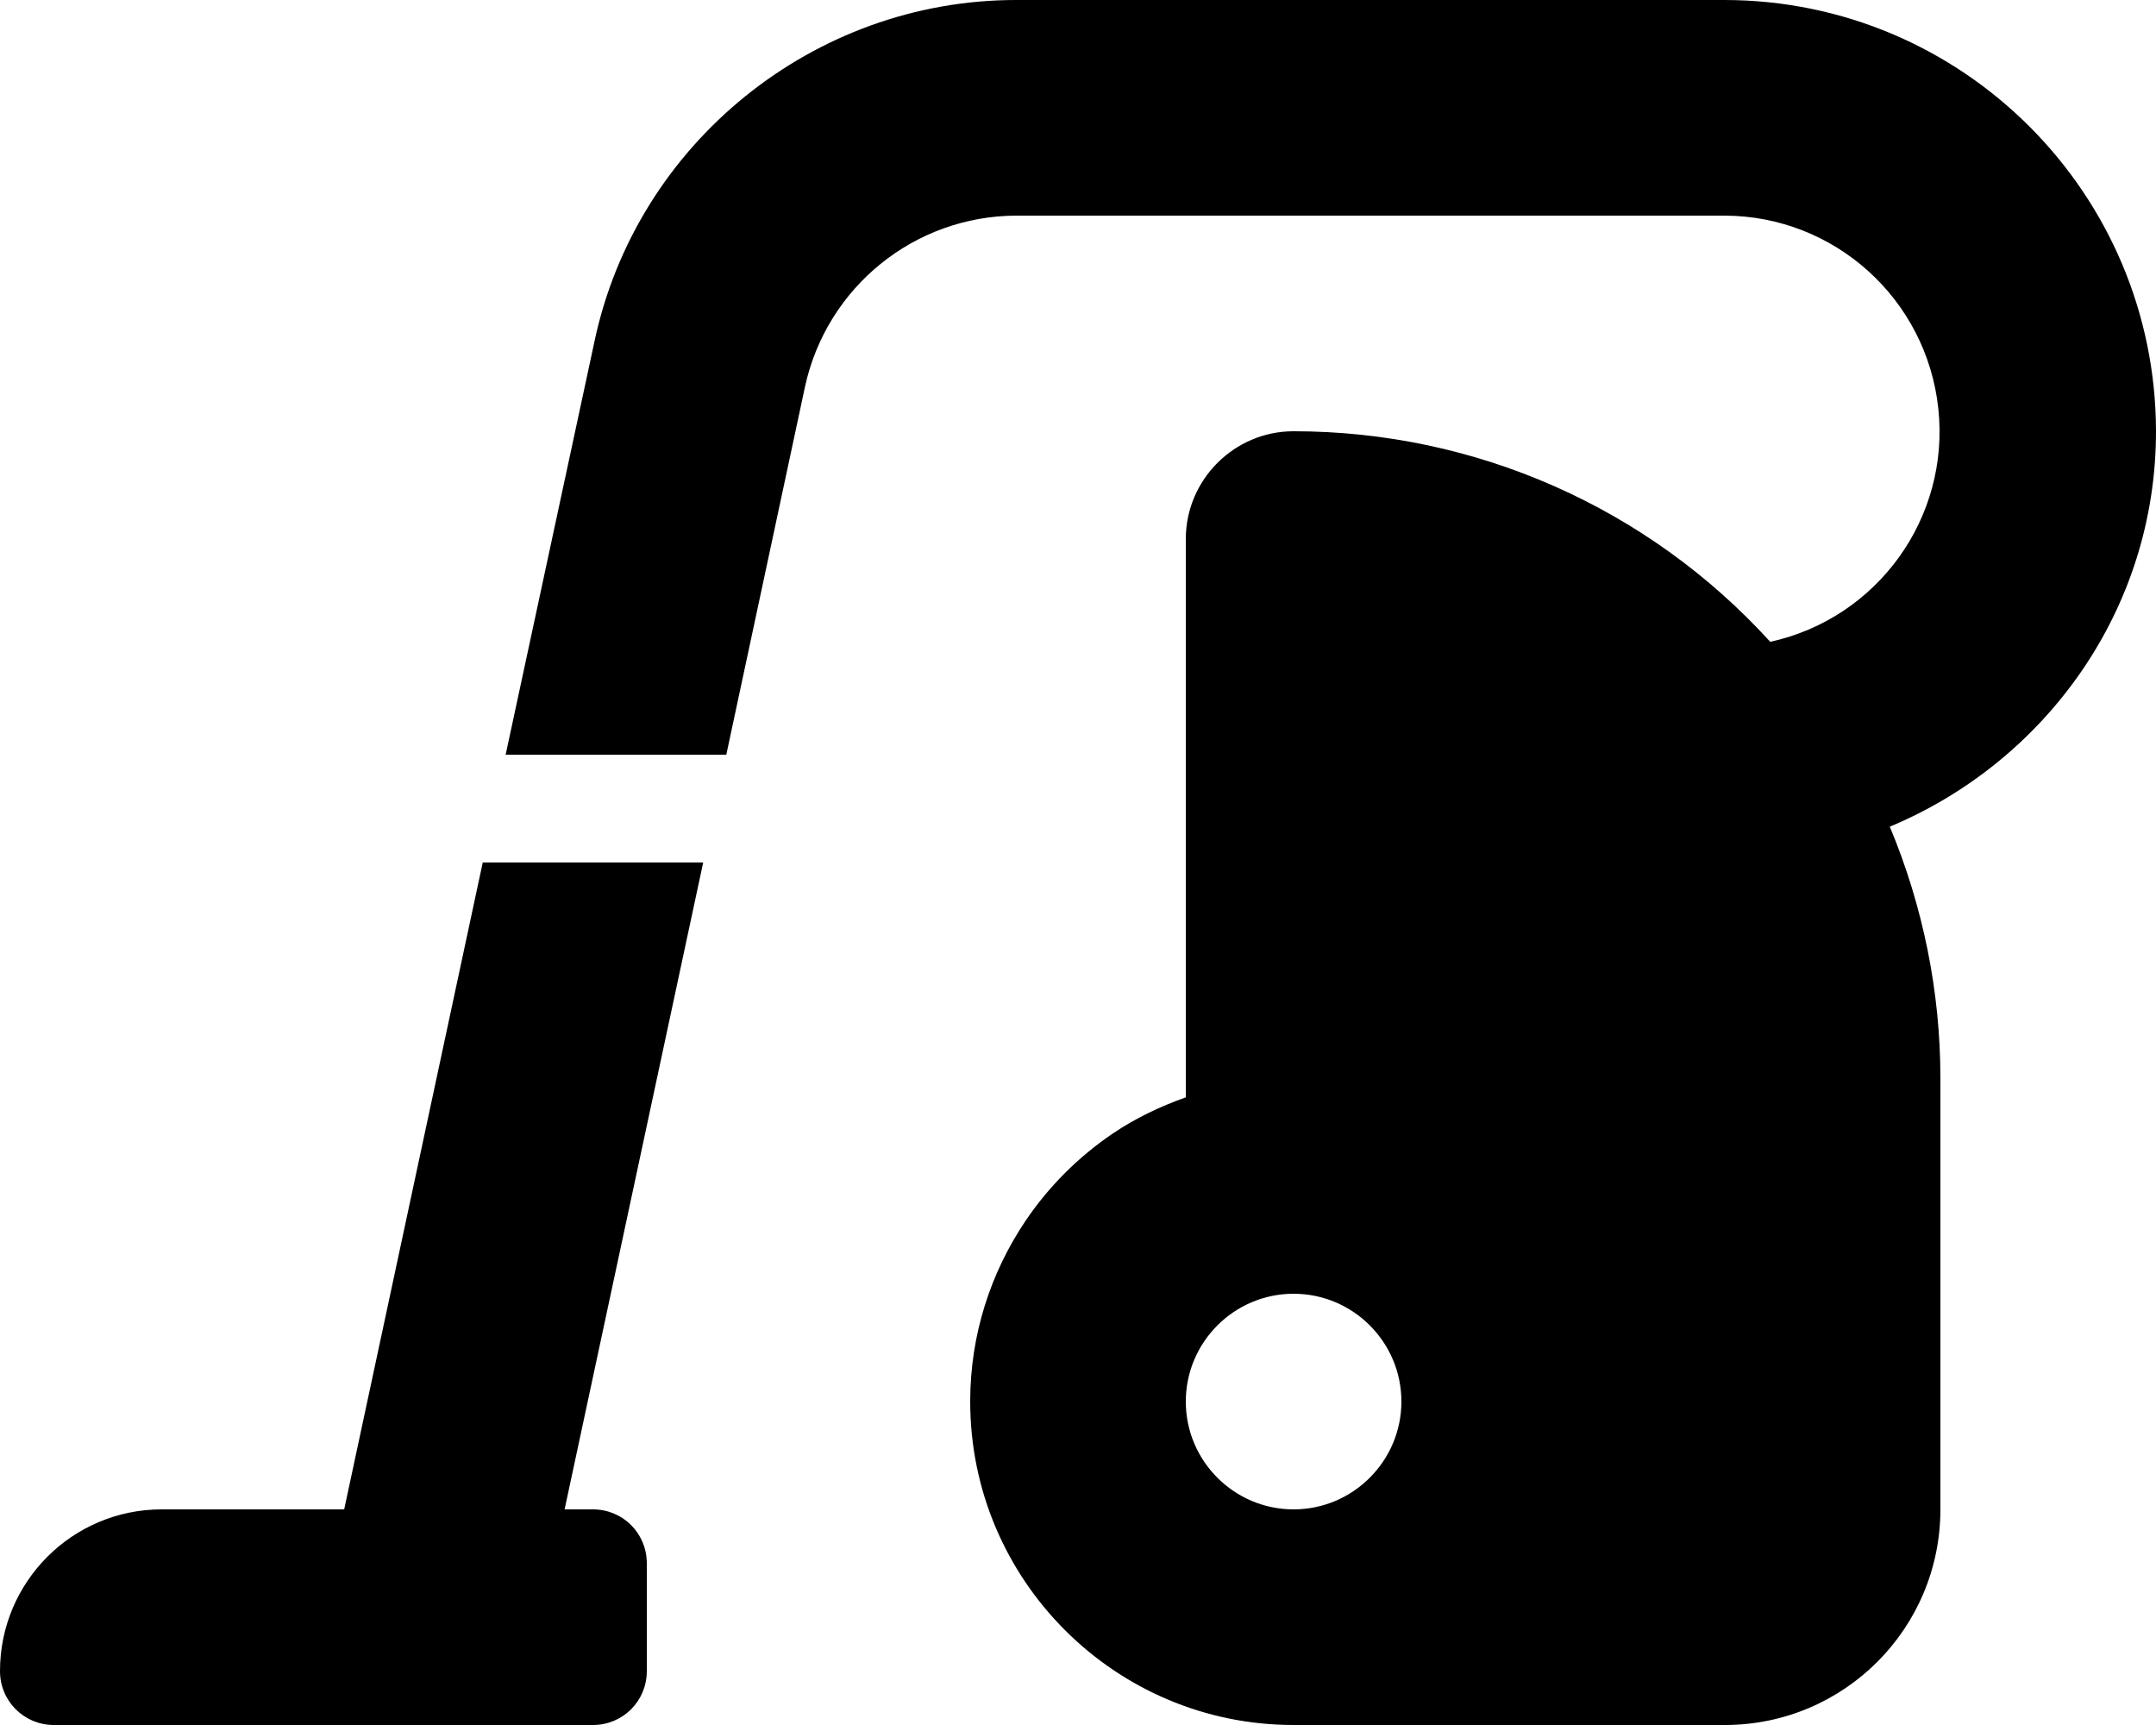 <svg xmlns="http://www.w3.org/2000/svg" viewBox="0 0 640 512"><!--! Font Awesome Pro 6.0.0-beta3 by @fontawesome - https://fontawesome.com License - https://fontawesome.com/license (Commercial License) Copyright 2021 Fonticons, Inc. --><path d="M143.3 256l-41.13 192H48C21.5 448 0 469.5 0 496C0 504.9 7.125 512 16 512h160C184.9 512 192 504.9 192 496v-32C192 455.1 184.9 448 176 448H167.6l41.14-192H143.3zM640 128c-.125-70.63-57.38-127.9-128-128H301.6c-60 0-112.6 42.47-125.1 101.2L150.1 224h65.5L239 114.6C245.5 85.11 271.5 64.13 301.6 64H512c32.63 .125 59.88 24.75 63.38 57.25c3.5 32.38-18.01 62.25-49.89 69.25C489.2 150.6 437.9 128 384 128c-17.62 0-32 14.38-32 32v165.7c-7.68 2.73-15 6.227-21.64 10.72c-10.21 6.906-19.04 15.73-25.94 25.94C294.1 377.7 288 396.1 288 416c0 52.95 43.05 96 96 96h128c35.38 0 64-28.62 64-64v-128c0-25.62-5.145-51-15.02-74.63C607.1 226.1 640 181.1 640 128zM384 448c-17.64 0-32-14.36-32-32s14.36-32 32-32s32 14.36 32 32S401.6 448 384 448z"/></svg>